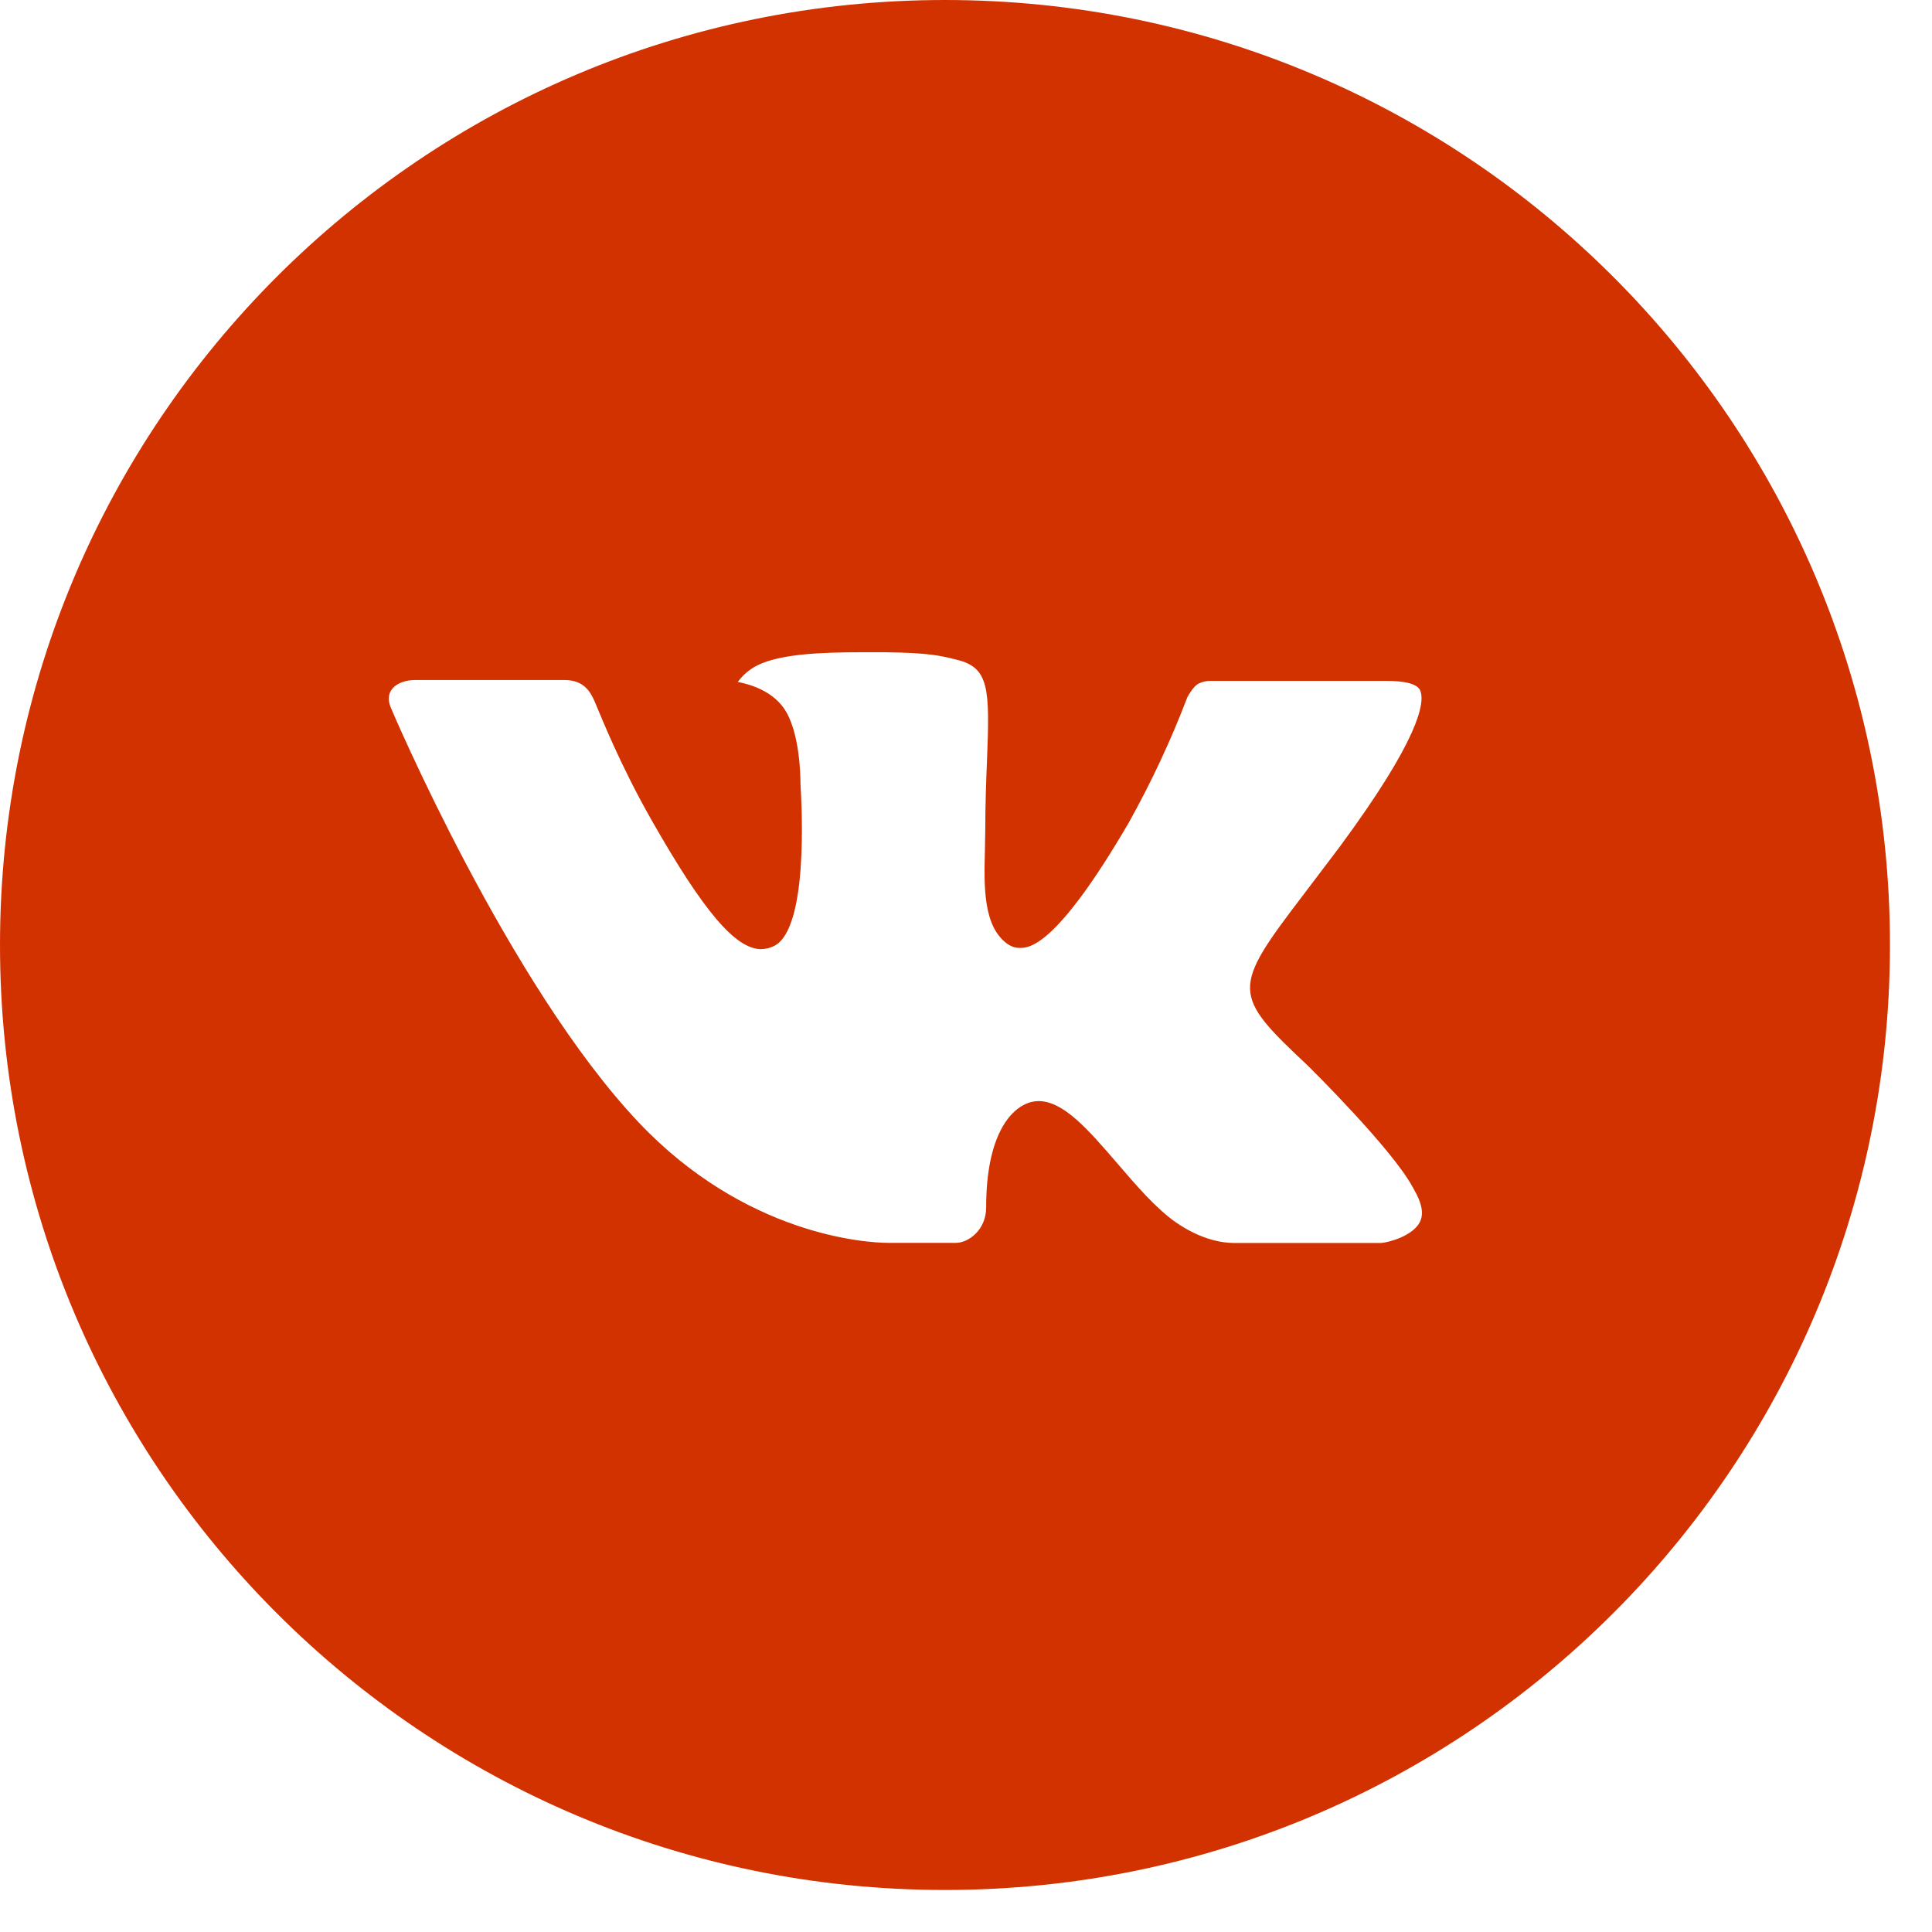 <?xml version="1.0" encoding="UTF-8"?> <svg xmlns="http://www.w3.org/2000/svg" width="40" height="40" viewBox="0 0 40 40" fill="none"> <path d="M19.565 0C8.759 0 0 8.759 0 19.565C0 30.371 8.759 39.13 19.565 39.13C30.371 39.13 39.13 30.371 39.13 19.565C39.13 8.759 30.371 0 19.565 0ZM27.089 22.074C27.089 22.074 28.82 23.782 29.246 24.575C29.258 24.591 29.264 24.607 29.268 24.615C29.441 24.907 29.482 25.133 29.396 25.302C29.254 25.583 28.765 25.722 28.598 25.734H25.541C25.328 25.734 24.884 25.679 24.346 25.308C23.933 25.019 23.525 24.544 23.128 24.081C22.534 23.392 22.021 22.797 21.503 22.797C21.437 22.797 21.372 22.808 21.309 22.828C20.918 22.954 20.417 23.513 20.417 25C20.417 25.465 20.05 25.732 19.791 25.732H18.391C17.914 25.732 15.43 25.565 13.229 23.244C10.534 20.401 8.109 14.698 8.089 14.645C7.936 14.276 8.252 14.079 8.596 14.079H11.684C12.096 14.079 12.23 14.329 12.324 14.552C12.434 14.81 12.838 15.839 13.5 16.997C14.574 18.884 15.232 19.651 15.76 19.651C15.859 19.649 15.956 19.624 16.043 19.577C16.732 19.194 16.604 16.738 16.573 16.229C16.573 16.133 16.571 15.13 16.219 14.649C15.966 14.301 15.536 14.168 15.275 14.119C15.381 13.974 15.52 13.856 15.681 13.775C16.153 13.539 17.005 13.504 17.851 13.504H18.322C19.239 13.516 19.475 13.575 19.808 13.659C20.48 13.82 20.494 14.254 20.435 15.74C20.417 16.162 20.399 16.638 20.399 17.201C20.399 17.323 20.392 17.454 20.392 17.592C20.372 18.348 20.348 19.206 20.882 19.559C20.951 19.603 21.032 19.626 21.114 19.626C21.299 19.626 21.858 19.626 23.37 17.032C23.836 16.197 24.242 15.329 24.583 14.435C24.613 14.382 24.703 14.219 24.809 14.156C24.887 14.116 24.974 14.096 25.061 14.097H28.691C29.087 14.097 29.358 14.156 29.409 14.309C29.498 14.552 29.392 15.291 27.735 17.535L26.996 18.511C25.494 20.48 25.494 20.58 27.089 22.074Z" fill="#D23200"></path> </svg> 